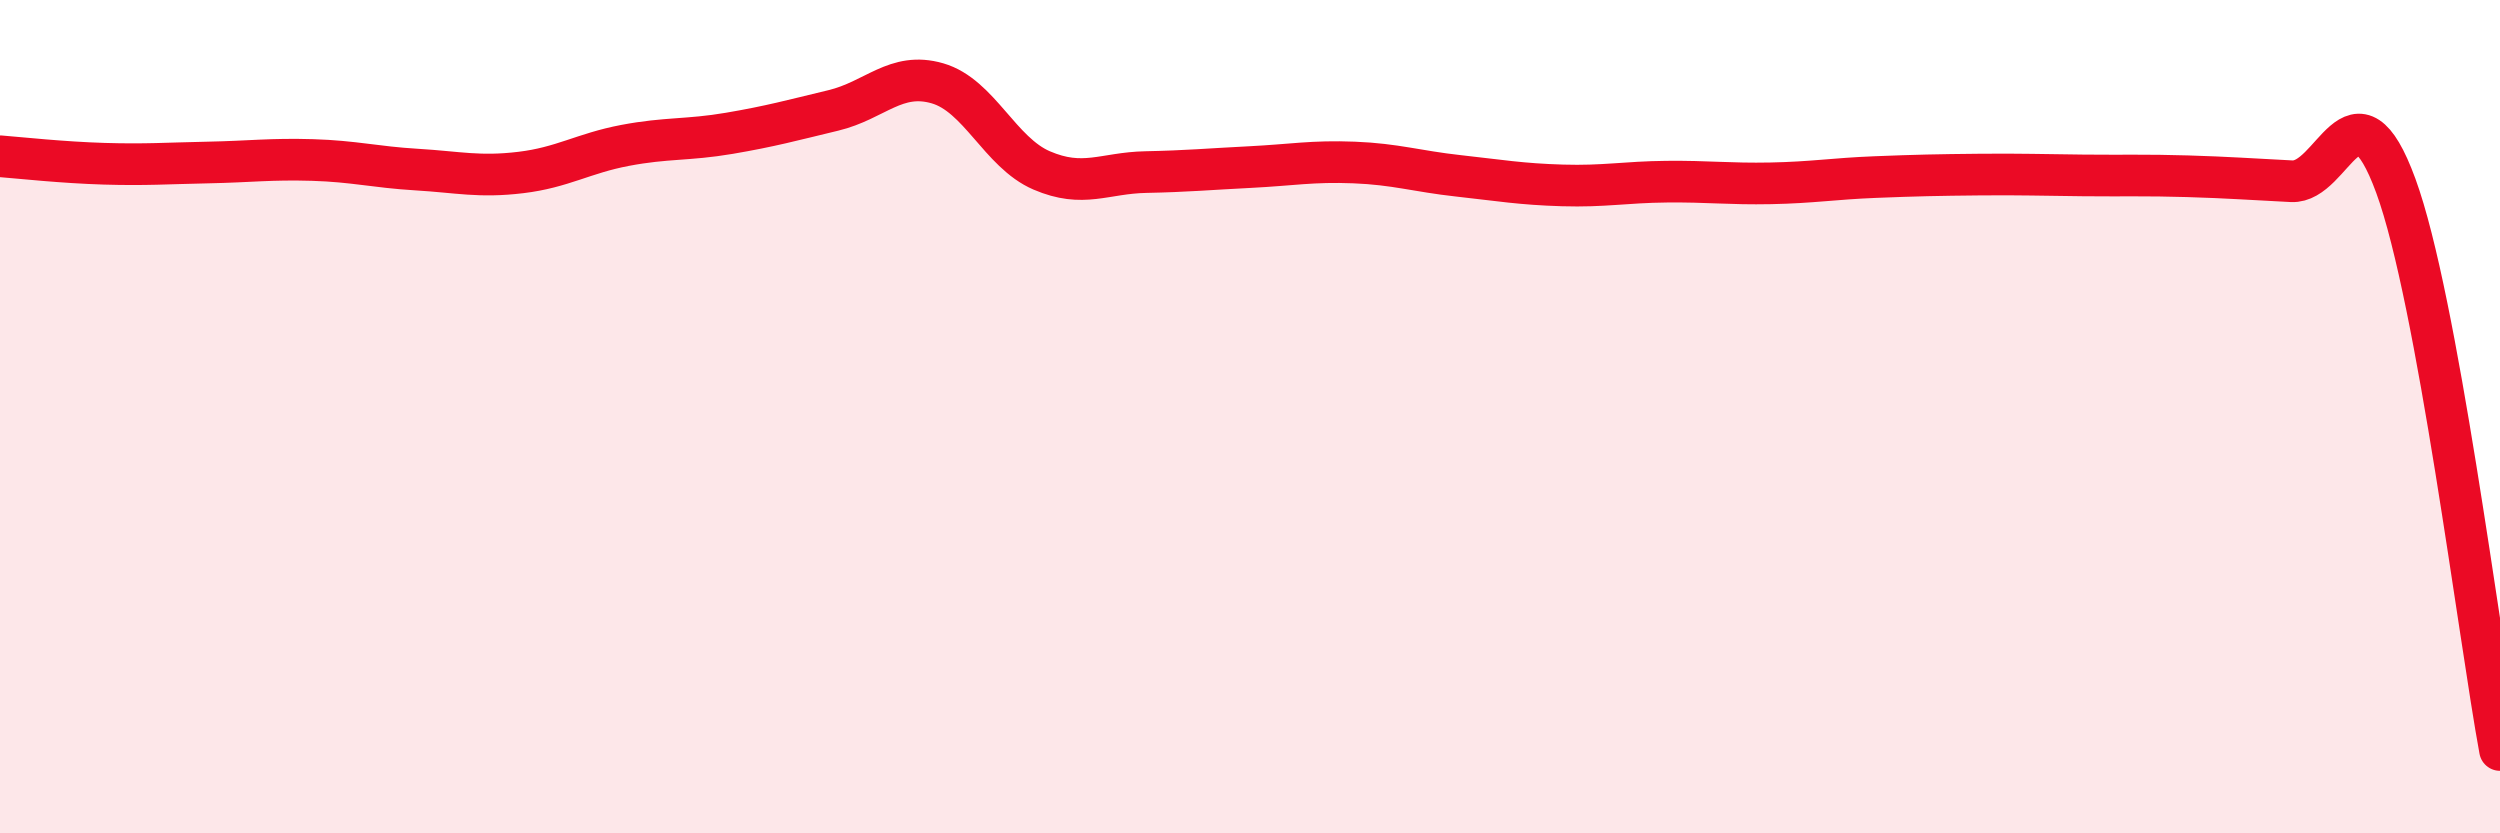 
    <svg width="60" height="20" viewBox="0 0 60 20" xmlns="http://www.w3.org/2000/svg">
      <path
        d="M 0,3.75 C 0.5,3.79 1.5,3.9 2.5,3.93 C 3.5,3.96 4,3.92 5,3.9 C 6,3.88 6.5,3.81 7.5,3.84 C 8.5,3.87 9,4.01 10,4.07 C 11,4.13 11.5,4.26 12.5,4.14 C 13.5,4.02 14,3.68 15,3.49 C 16,3.3 16.5,3.37 17.5,3.2 C 18.5,3.03 19,2.89 20,2.65 C 21,2.41 21.5,1.71 22.5,2 C 23.5,2.29 24,3.66 25,4.09 C 26,4.52 26.5,4.15 27.5,4.13 C 28.5,4.11 29,4.06 30,4.01 C 31,3.96 31.5,3.86 32.5,3.9 C 33.5,3.94 34,4.11 35,4.22 C 36,4.33 36.5,4.42 37.5,4.45 C 38.5,4.48 39,4.37 40,4.36 C 41,4.35 41.5,4.42 42.5,4.4 C 43.5,4.38 44,4.29 45,4.25 C 46,4.21 46.5,4.2 47.5,4.19 C 48.5,4.18 49,4.2 50,4.21 C 51,4.22 51.5,4.2 52.5,4.23 C 53.5,4.26 54,4.3 55,4.35 C 56,4.4 56.5,1.73 57.5,4.46 C 58.5,7.19 59.5,15.29 60,18L60 20L0 20Z"
        fill="#EB0A25"
        opacity="0.1"
        stroke-linecap="round"
        stroke-linejoin="round"
      />
      <path
        d="M 0,3.75 C 0.5,3.79 1.5,3.9 2.5,3.93 C 3.5,3.96 4,3.92 5,3.9 C 6,3.88 6.5,3.81 7.5,3.84 C 8.5,3.87 9,4.01 10,4.07 C 11,4.13 11.5,4.26 12.5,4.14 C 13.5,4.02 14,3.68 15,3.49 C 16,3.3 16.5,3.37 17.5,3.2 C 18.5,3.03 19,2.89 20,2.65 C 21,2.41 21.5,1.71 22.5,2 C 23.5,2.29 24,3.66 25,4.09 C 26,4.52 26.5,4.15 27.5,4.13 C 28.5,4.11 29,4.06 30,4.01 C 31,3.96 31.5,3.86 32.5,3.9 C 33.5,3.94 34,4.11 35,4.22 C 36,4.33 36.5,4.42 37.5,4.45 C 38.5,4.48 39,4.37 40,4.36 C 41,4.35 41.5,4.42 42.5,4.4 C 43.5,4.38 44,4.29 45,4.25 C 46,4.21 46.5,4.2 47.5,4.19 C 48.5,4.18 49,4.2 50,4.21 C 51,4.22 51.5,4.2 52.5,4.23 C 53.5,4.26 54,4.3 55,4.35 C 56,4.4 56.5,1.73 57.5,4.46 C 58.5,7.19 59.5,15.29 60,18"
        stroke="#EB0A25"
        stroke-width="1"
        fill="none"
        stroke-linecap="round"
        stroke-linejoin="round"
      />
    </svg>
  